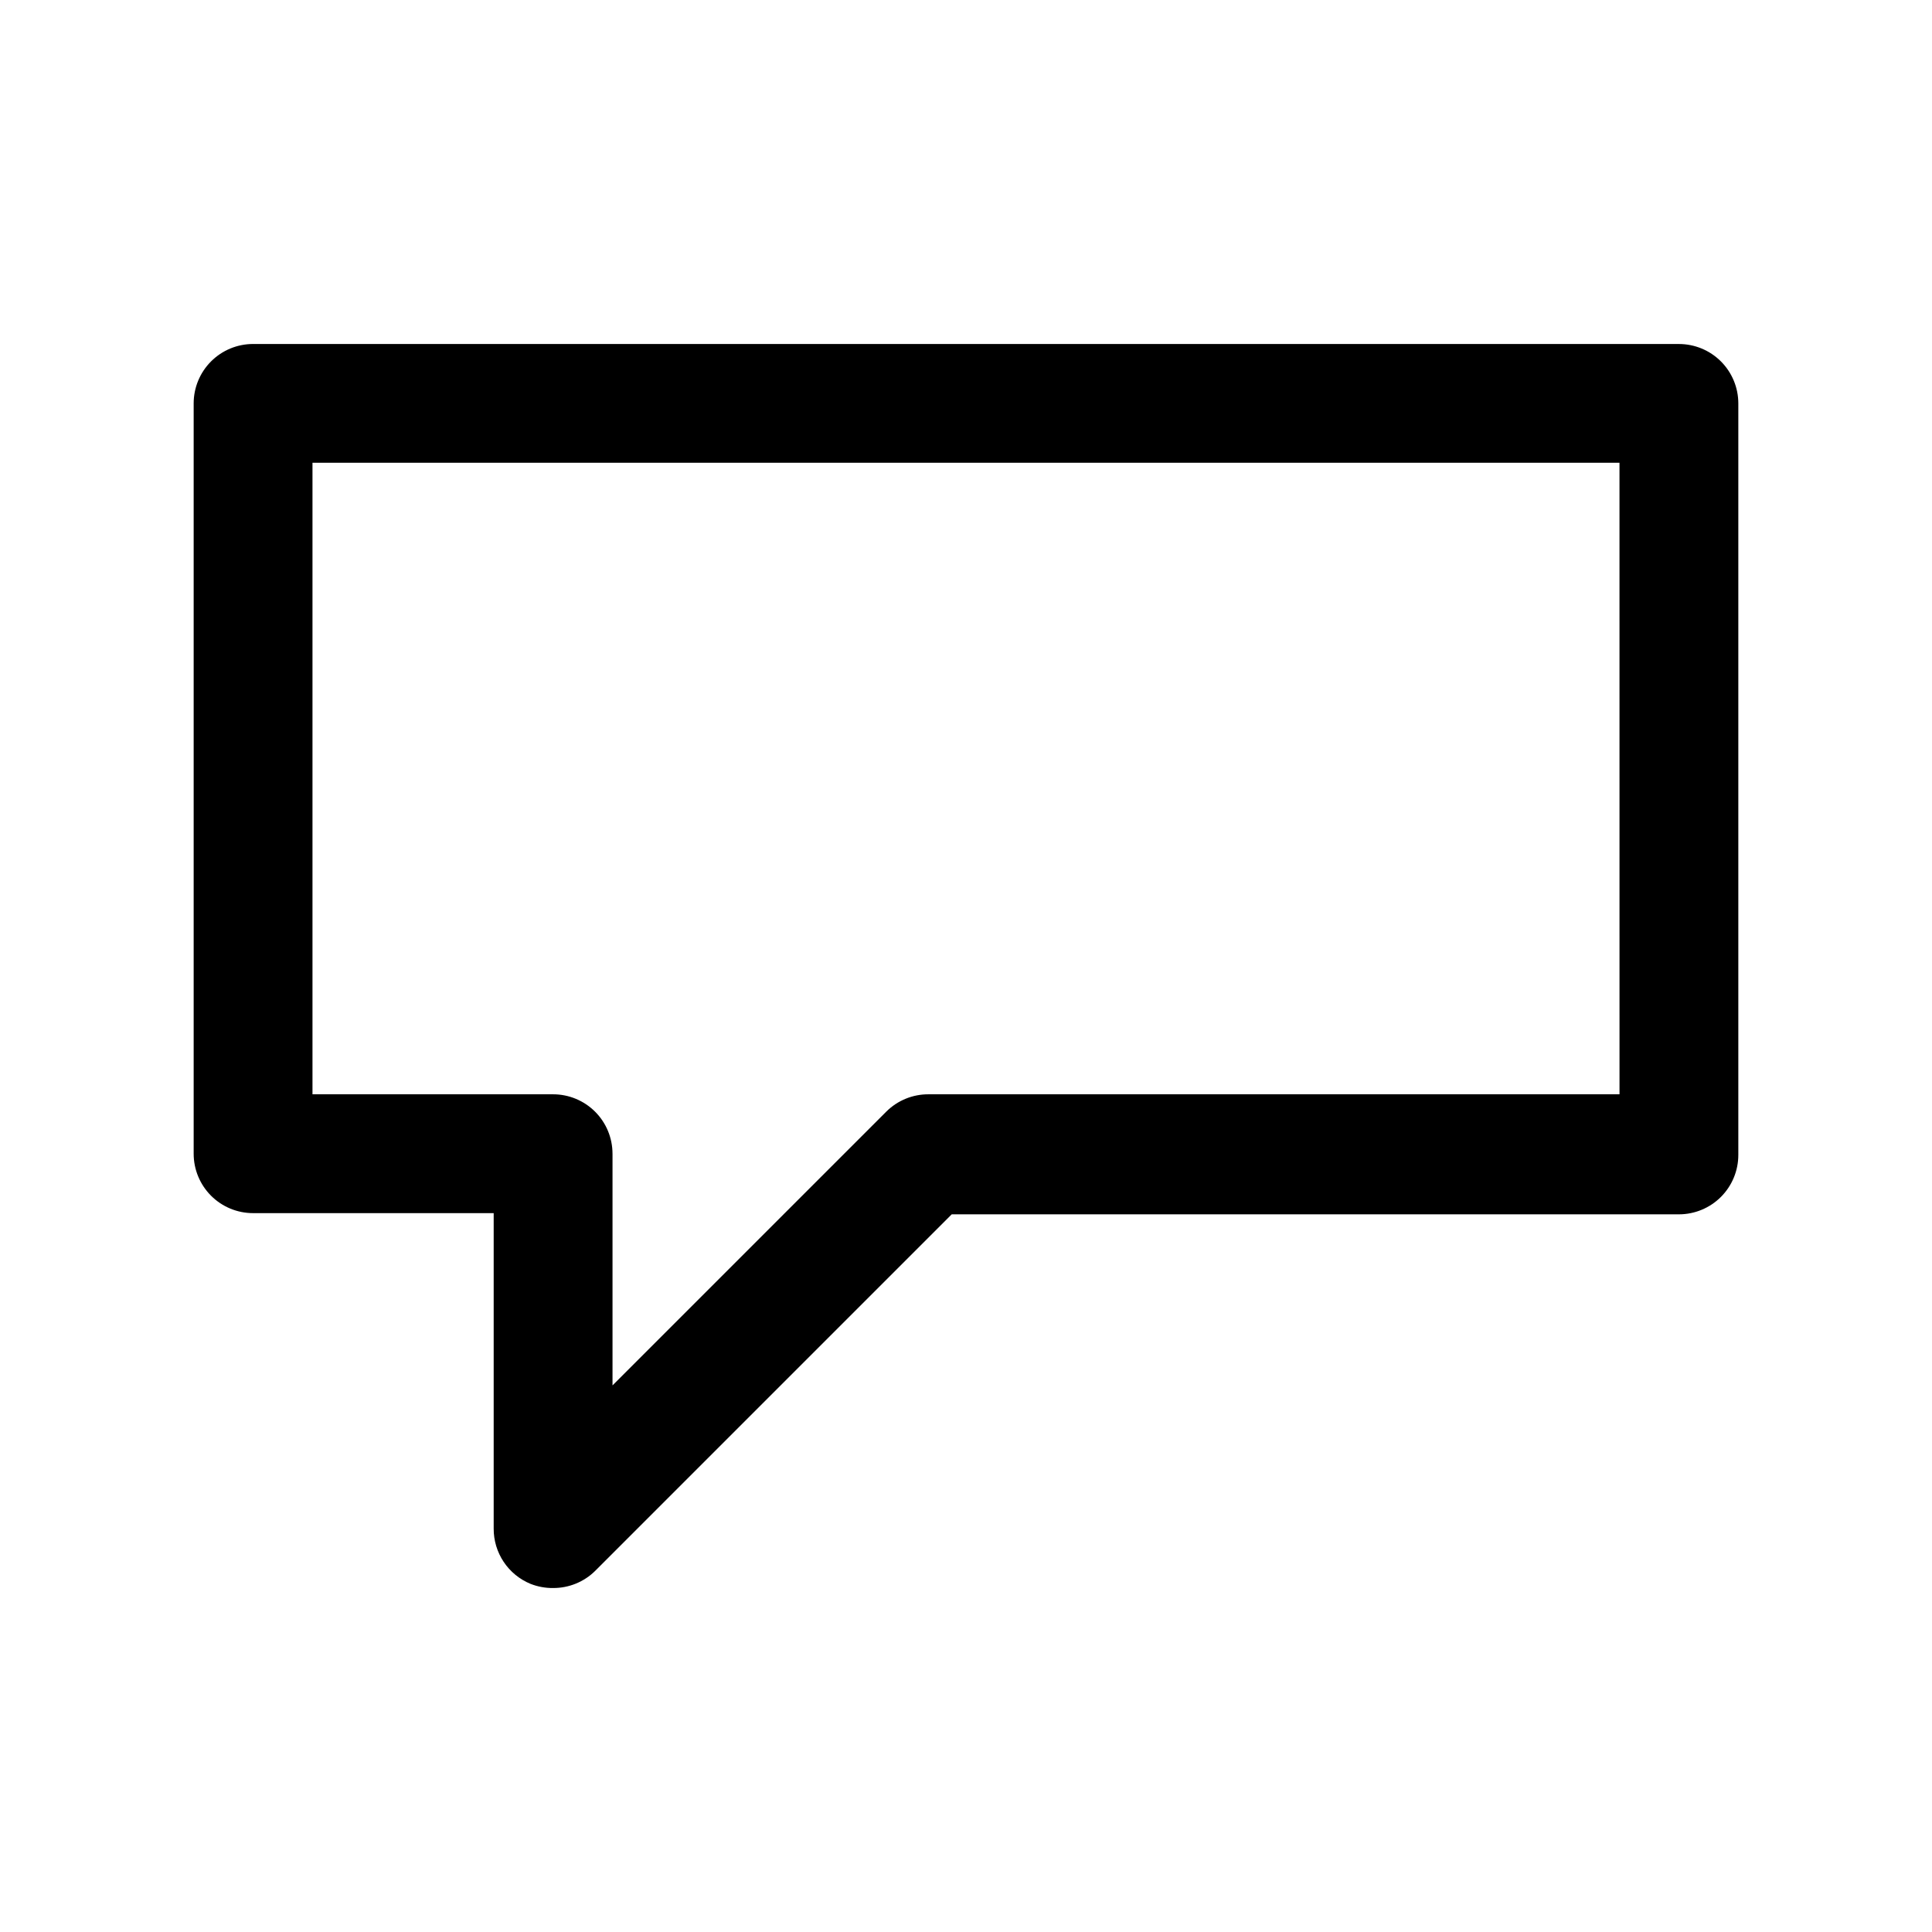 <?xml version="1.0" encoding="UTF-8"?>
<!-- Uploaded to: ICON Repo, www.svgrepo.com, Generator: ICON Repo Mixer Tools -->
<svg fill="#000000" width="800px" height="800px" version="1.1" viewBox="144 144 512 512" xmlns="http://www.w3.org/2000/svg">
 <path d="m588.93 235.16h-377.86c-4.176 0-8.18 1.656-11.133 4.609s-4.613 6.957-4.613 11.133v198.85c0 4.176 1.66 8.18 4.613 11.133 2.953 2.953 6.957 4.609 11.133 4.609h63.762v83.602c-0.016 3.137 0.906 6.203 2.644 8.812 1.738 2.609 4.219 4.641 7.117 5.832 1.906 0.75 3.938 1.125 5.984 1.102 4.184 0.023 8.207-1.621 11.176-4.566l94.465-94.465h192.71c4.176 0 8.18-1.66 11.133-4.609 2.953-2.953 4.613-6.961 4.613-11.133v-199.16c0-4.176-1.66-8.18-4.613-11.133s-6.957-4.609-11.133-4.609zm-15.742 198.84h-183.11c-4.184-0.023-8.207 1.621-11.176 4.566l-72.578 72.578v-61.402l-0.004 0.004c0-4.176-1.656-8.18-4.609-11.133-2.953-2.953-6.957-4.613-11.133-4.613h-63.766v-167.36h346.37z"/>
</svg>
